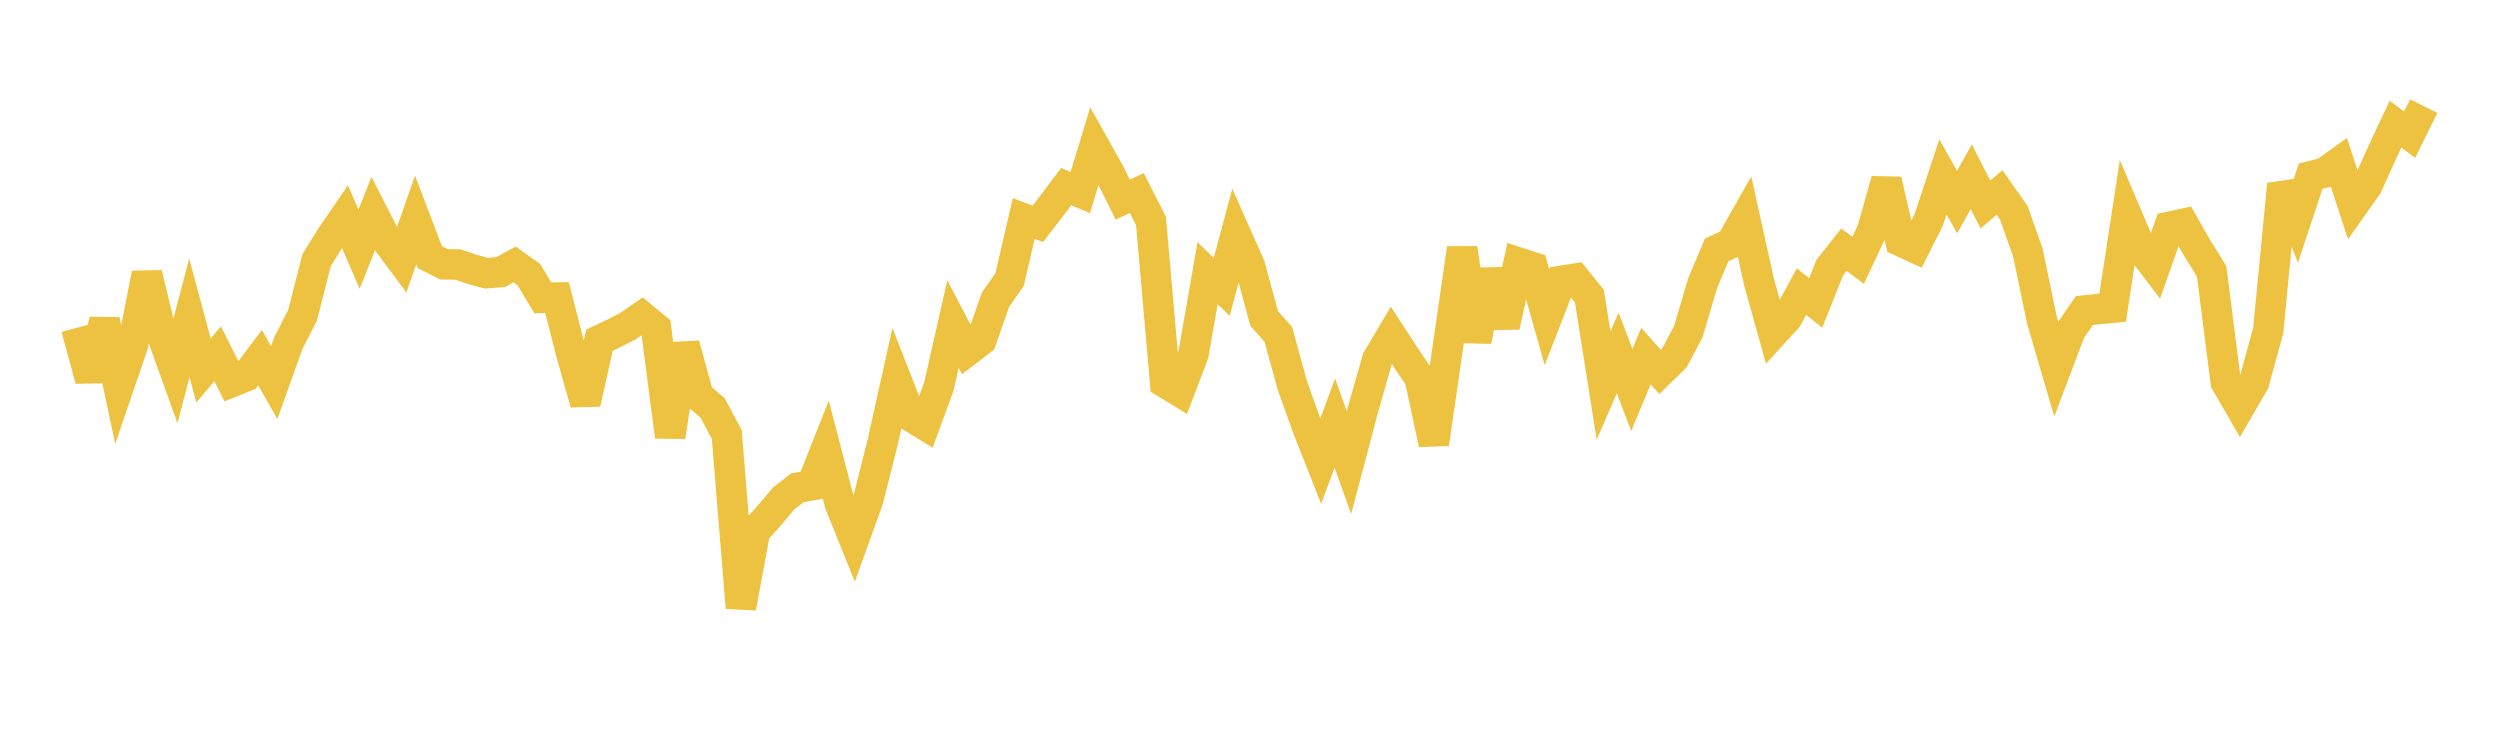 <svg width="164" height="48" xmlns="http://www.w3.org/2000/svg" xmlns:xlink="http://www.w3.org/1999/xlink"><path fill="none" stroke="rgb(237,194,64)" stroke-width="2" d="M5,21.513L5.928,24.915L6.855,21.009L7.783,25.373L8.711,22.664L9.639,17.948L10.566,21.811L11.494,24.394L12.422,20.854L13.349,24.305L14.277,23.209L15.205,25.06L16.133,24.687L17.06,23.462L17.988,25.101L18.916,22.508L19.843,20.689L20.771,17.064L21.699,15.567L22.627,14.214L23.554,16.345L24.482,14.019L25.41,15.835L26.337,17.083L27.265,14.43L28.193,16.864L29.12,17.339L30.048,17.353L30.976,17.672L31.904,17.922L32.831,17.852L33.759,17.349L34.687,18.007L35.614,19.543L36.542,19.521L37.47,23.167L38.398,26.463L39.325,22.316L40.253,21.877L41.181,21.401L42.108,20.758L43.036,21.523L43.964,28.647L44.892,22.596L45.819,25.972L46.747,26.761L47.675,28.499L48.602,39.868L49.53,34.851L50.458,33.832L51.386,32.716L52.313,31.993L53.241,31.834L54.169,29.495L55.096,33.054L56.024,35.355L56.952,32.783L57.88,29.107L58.807,24.936L59.735,27.311L60.663,27.879L61.59,25.352L62.518,21.259L63.446,23.032L64.373,22.323L65.301,19.665L66.229,18.34L67.157,14.335L68.084,14.682L69.012,13.477L69.94,12.242L70.867,12.63L71.795,9.575L72.723,11.232L73.651,13.094L74.578,12.668L75.506,14.503L76.434,25.109L77.361,25.676L78.289,23.241L79.217,17.918L80.145,18.818L81.072,15.369L82,17.46L82.928,20.892L83.855,21.932L84.783,25.303L85.711,27.898L86.639,30.252L87.566,27.75L88.494,30.349L89.422,26.836L90.349,23.576L91.277,22.009L92.205,23.434L93.133,24.812L94.06,29.117L94.988,22.712L95.916,16.29L96.843,22.363L97.771,17.753L98.699,21.412L99.627,17.227L100.554,17.528L101.482,20.811L102.41,18.426L103.337,18.278L104.265,19.428L105.193,25.295L106.12,23.154L107.048,25.58L107.976,23.358L108.904,24.402L109.831,23.495L110.759,21.745L111.687,18.593L112.614,16.394L113.542,15.97L114.47,14.332L115.398,18.522L116.325,21.855L117.253,20.837L118.181,19.127L119.108,19.874L120.036,17.547L120.964,16.375L121.892,17.08L122.819,15.112L123.747,11.815L124.675,15.826L125.602,16.252L126.53,14.41L127.458,11.602L128.386,13.256L129.313,11.594L130.241,13.407L131.169,12.627L132.096,13.944L133.024,16.553L133.952,21.009L134.88,24.178L135.807,21.724L136.735,20.373L137.663,20.276L138.59,20.187L139.518,14.121L140.446,16.297L141.373,17.512L142.301,14.88L143.229,14.679L144.157,16.305L145.084,17.797L146.012,25.076L146.94,26.678L147.867,25.076L148.795,21.682L149.723,12.086L150.651,14.351L151.578,11.56L152.506,11.323L153.434,10.657L154.361,13.493L155.289,12.181L156.217,10.128L157.145,8.144L158.072,8.836L159,6.963"></path></svg>